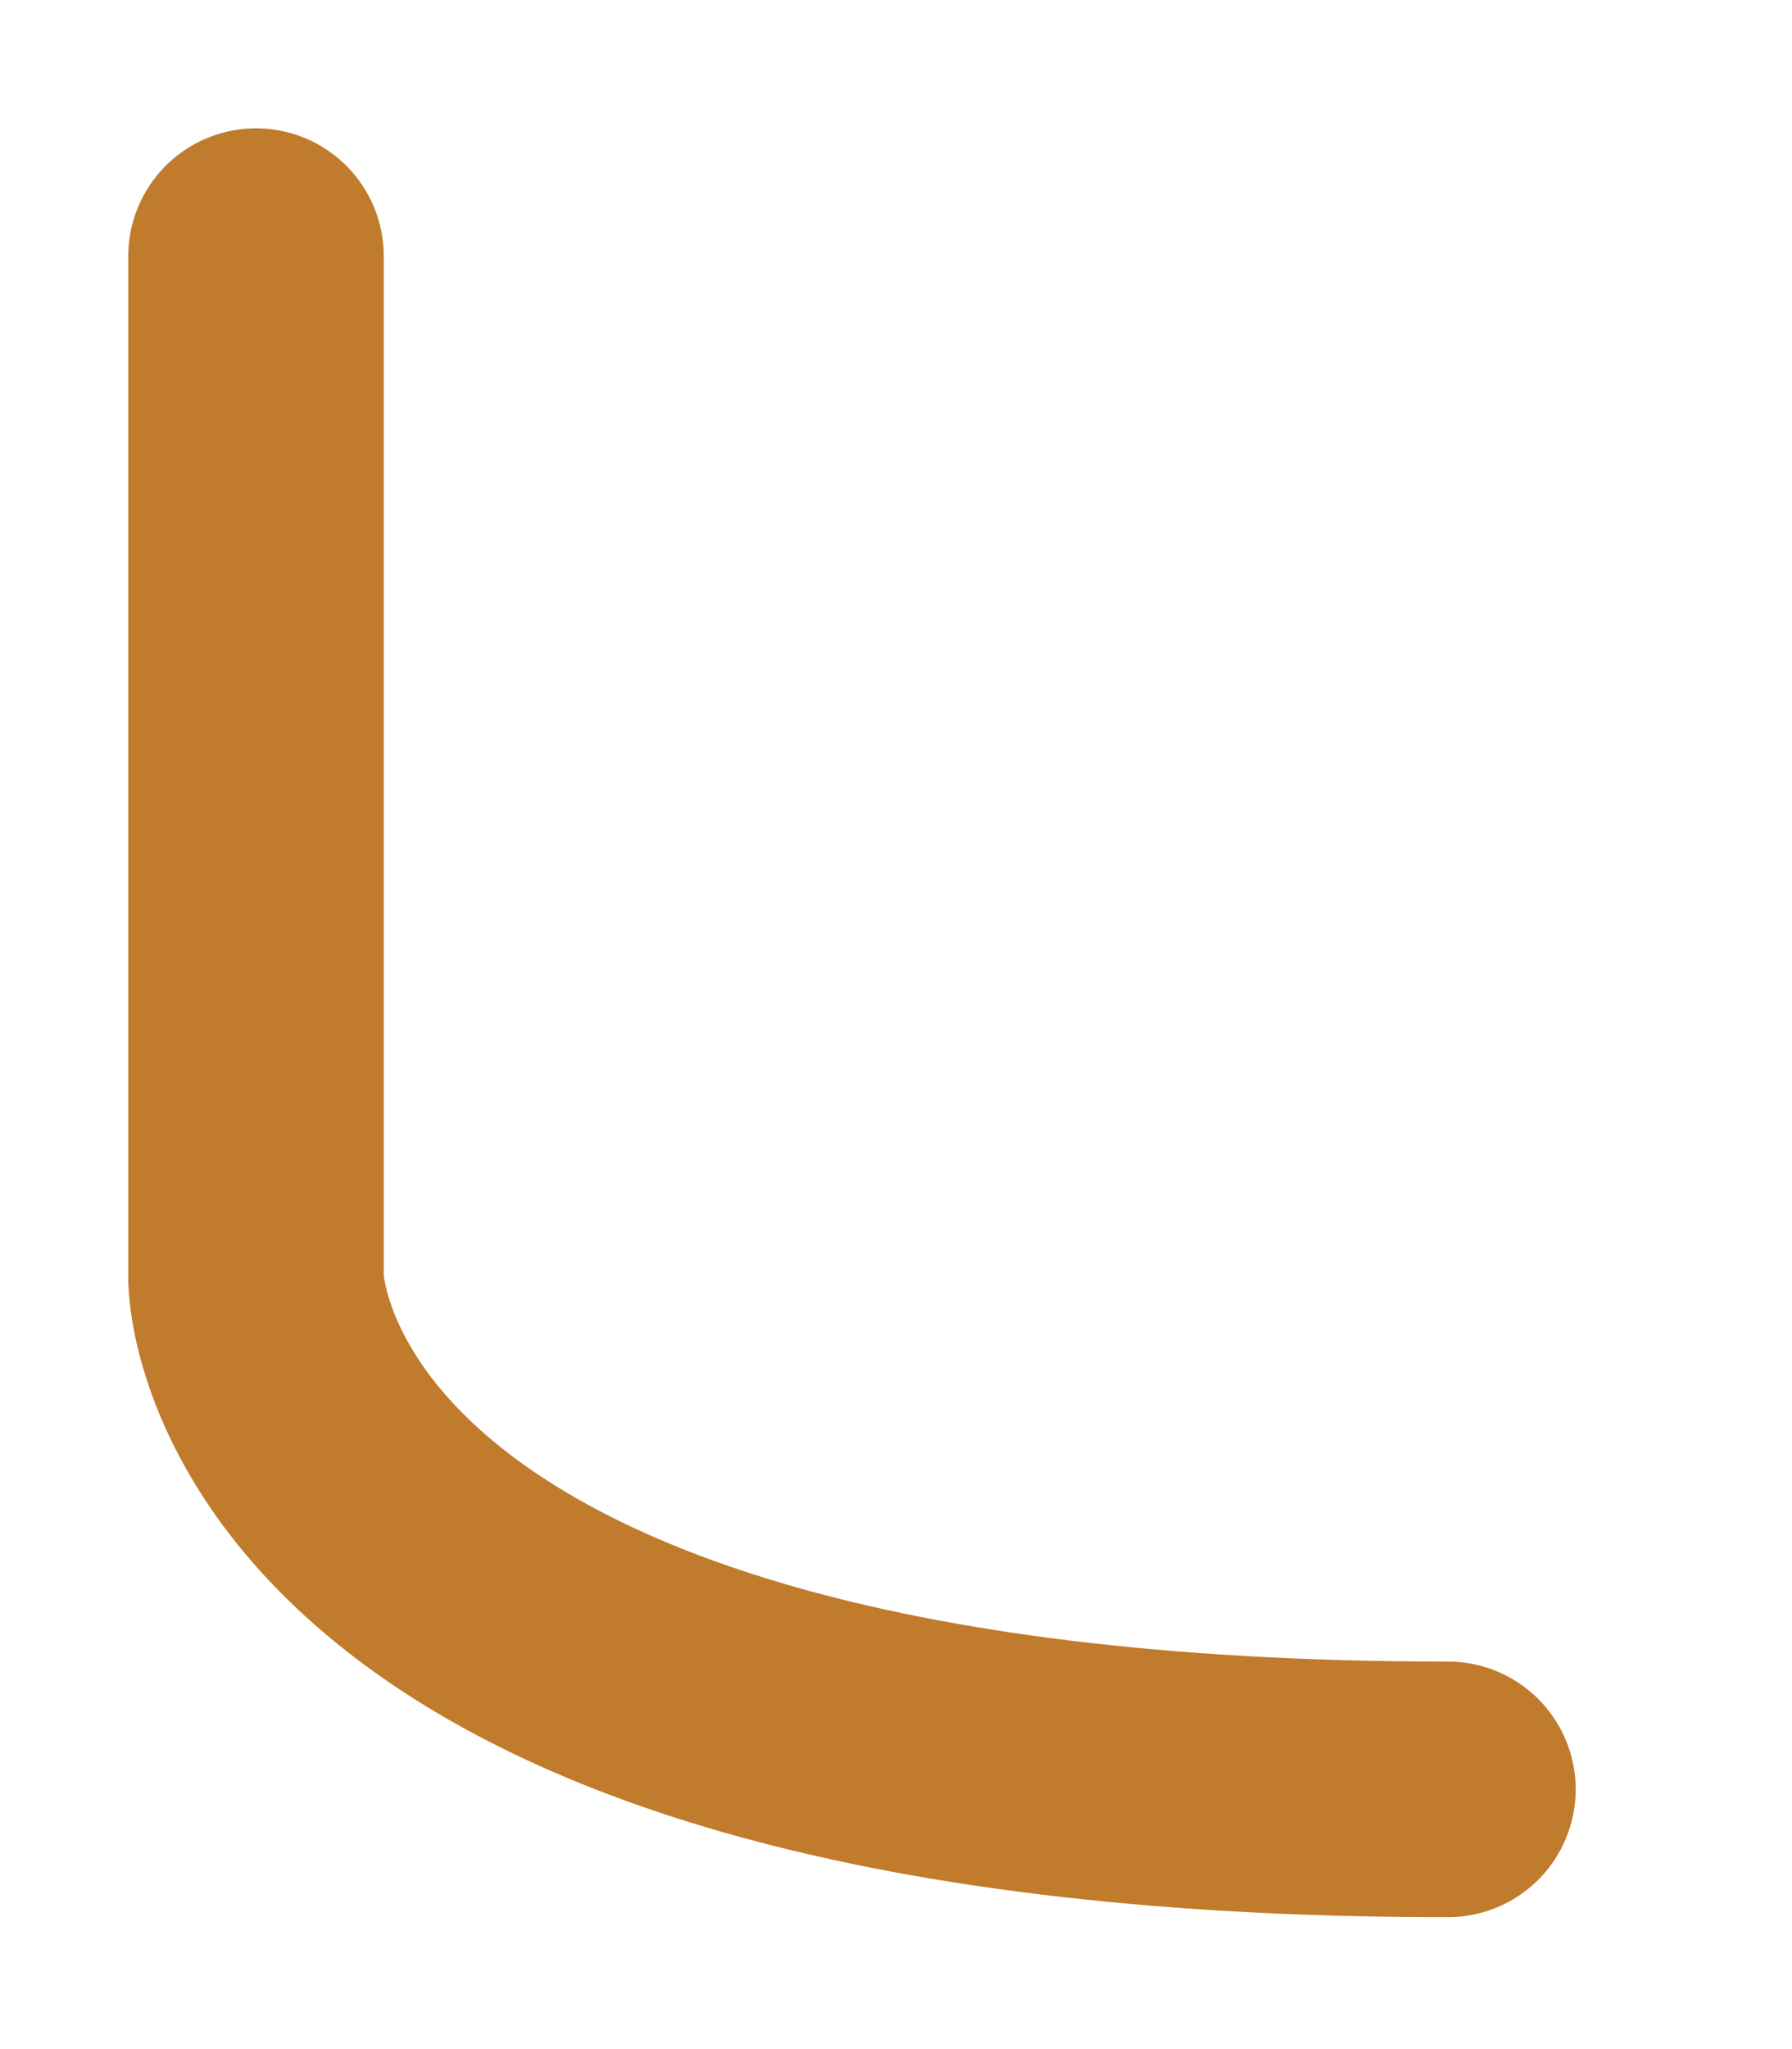 <?xml version="1.0" encoding="utf-8"?>
<svg xmlns="http://www.w3.org/2000/svg" fill="none" height="100%" overflow="visible" preserveAspectRatio="none" style="display: block;" viewBox="0 0 7 8" width="100%">
<path d="M5.656 6.986C1 6.986 1 4.991 1 4.991V1" id="Vector" stroke="#C17B2C" stroke-linecap="round" stroke-width="0.998"/>
</svg>